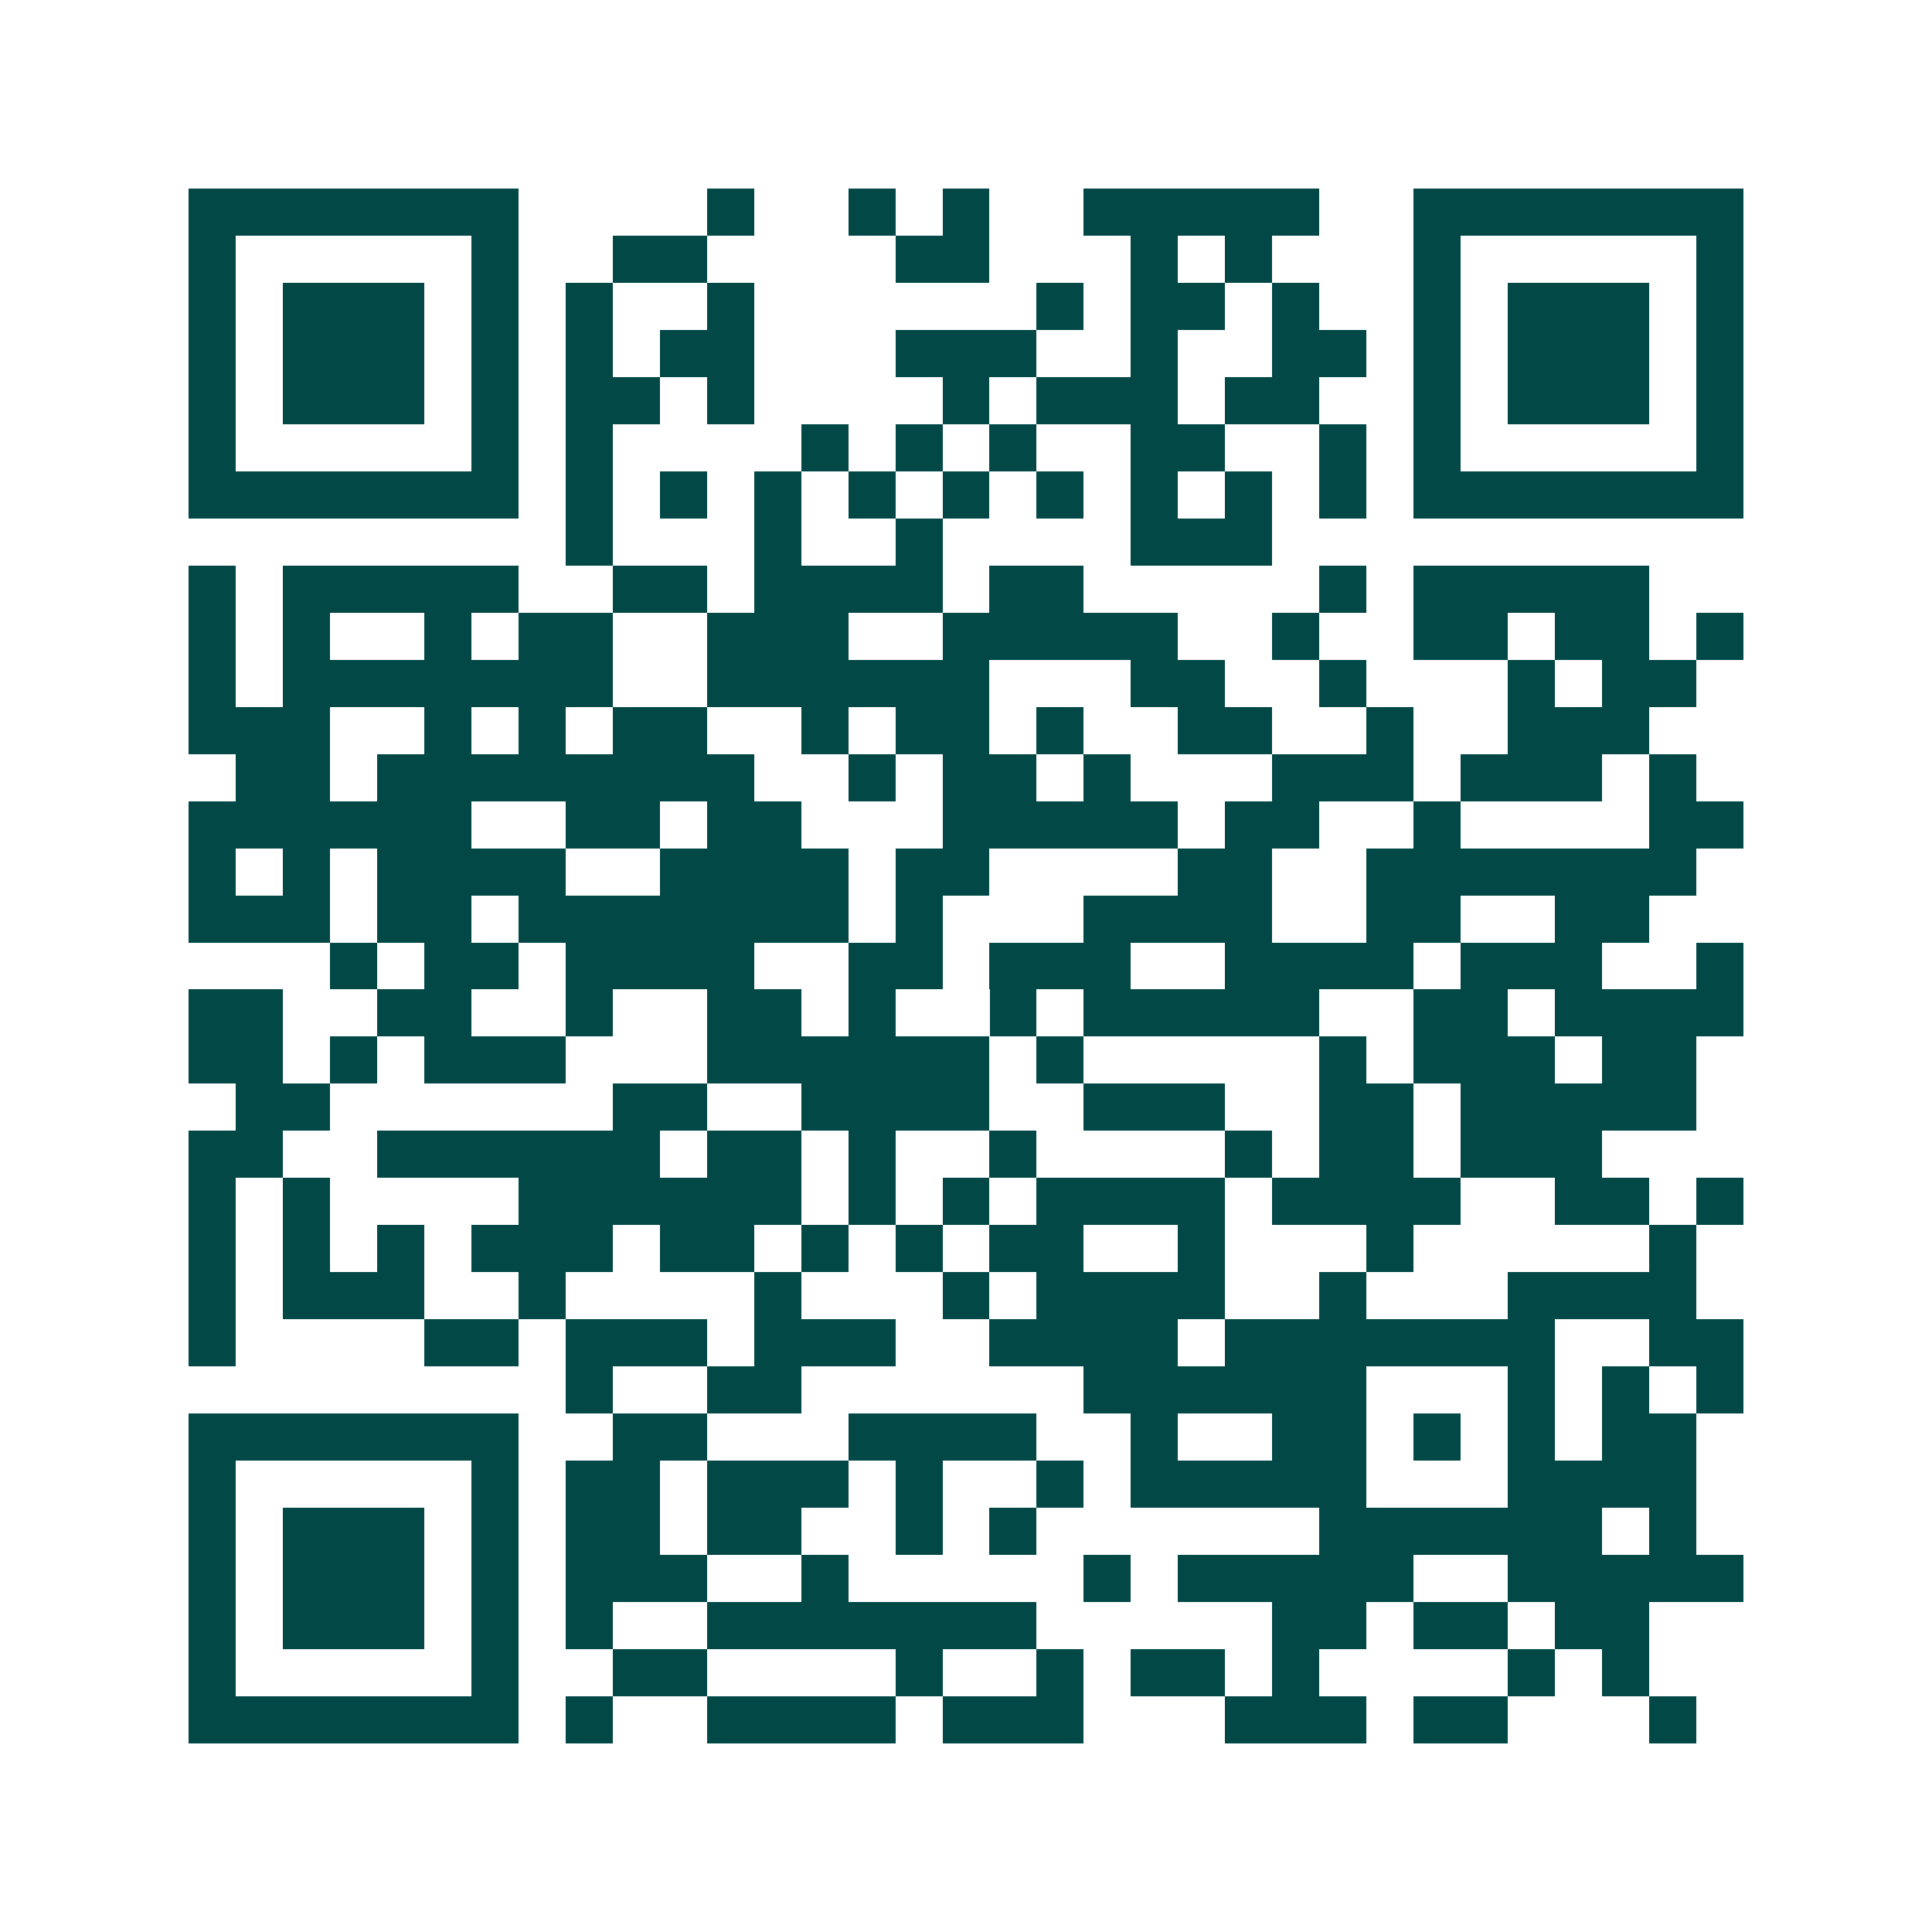 <svg xmlns="http://www.w3.org/2000/svg" width="200" height="200" viewBox="0 0 41 41" shape-rendering="crispEdges"><path fill="#ffffff" d="M0 0h41v41H0z"/><path stroke="#014847" d="M4 4.5h7m4 0h1m2 0h1m1 0h1m2 0h5m2 0h7M4 5.5h1m5 0h1m2 0h2m4 0h2m3 0h1m1 0h1m3 0h1m5 0h1M4 6.5h1m1 0h3m1 0h1m1 0h1m2 0h1m6 0h1m1 0h2m1 0h1m2 0h1m1 0h3m1 0h1M4 7.5h1m1 0h3m1 0h1m1 0h1m1 0h2m3 0h3m2 0h1m2 0h2m1 0h1m1 0h3m1 0h1M4 8.5h1m1 0h3m1 0h1m1 0h2m1 0h1m4 0h1m1 0h3m1 0h2m2 0h1m1 0h3m1 0h1M4 9.5h1m5 0h1m1 0h1m4 0h1m1 0h1m1 0h1m2 0h2m2 0h1m1 0h1m5 0h1M4 10.5h7m1 0h1m1 0h1m1 0h1m1 0h1m1 0h1m1 0h1m1 0h1m1 0h1m1 0h1m1 0h7M12 11.5h1m3 0h1m2 0h1m4 0h3M4 12.5h1m1 0h5m2 0h2m1 0h4m1 0h2m5 0h1m1 0h5M4 13.5h1m1 0h1m2 0h1m1 0h2m2 0h3m2 0h5m2 0h1m2 0h2m1 0h2m1 0h1M4 14.5h1m1 0h7m2 0h6m3 0h2m2 0h1m3 0h1m1 0h2M4 15.5h3m2 0h1m1 0h1m1 0h2m2 0h1m1 0h2m1 0h1m2 0h2m2 0h1m2 0h3M5 16.5h2m1 0h8m2 0h1m1 0h2m1 0h1m3 0h3m1 0h3m1 0h1M4 17.5h6m2 0h2m1 0h2m3 0h5m1 0h2m2 0h1m4 0h2M4 18.5h1m1 0h1m1 0h4m2 0h4m1 0h2m4 0h2m2 0h7M4 19.5h3m1 0h2m1 0h7m1 0h1m3 0h4m2 0h2m2 0h2M7 20.5h1m1 0h2m1 0h4m2 0h2m1 0h3m2 0h4m1 0h3m2 0h1M4 21.5h2m2 0h2m2 0h1m2 0h2m1 0h1m2 0h1m1 0h5m2 0h2m1 0h4M4 22.5h2m1 0h1m1 0h3m3 0h6m1 0h1m5 0h1m1 0h3m1 0h2M5 23.5h2m6 0h2m2 0h4m2 0h3m2 0h2m1 0h5M4 24.5h2m2 0h6m1 0h2m1 0h1m2 0h1m4 0h1m1 0h2m1 0h3M4 25.5h1m1 0h1m4 0h6m1 0h1m1 0h1m1 0h4m1 0h4m2 0h2m1 0h1M4 26.5h1m1 0h1m1 0h1m1 0h3m1 0h2m1 0h1m1 0h1m1 0h2m2 0h1m3 0h1m5 0h1M4 27.5h1m1 0h3m2 0h1m4 0h1m3 0h1m1 0h4m2 0h1m3 0h4M4 28.5h1m4 0h2m1 0h3m1 0h3m2 0h4m1 0h7m2 0h2M12 29.5h1m2 0h2m6 0h6m3 0h1m1 0h1m1 0h1M4 30.5h7m2 0h2m3 0h4m2 0h1m2 0h2m1 0h1m1 0h1m1 0h2M4 31.5h1m5 0h1m1 0h2m1 0h3m1 0h1m2 0h1m1 0h5m3 0h4M4 32.5h1m1 0h3m1 0h1m1 0h2m1 0h2m2 0h1m1 0h1m6 0h6m1 0h1M4 33.5h1m1 0h3m1 0h1m1 0h3m2 0h1m5 0h1m1 0h5m2 0h5M4 34.5h1m1 0h3m1 0h1m1 0h1m2 0h7m5 0h2m1 0h2m1 0h2M4 35.5h1m5 0h1m2 0h2m4 0h1m2 0h1m1 0h2m1 0h1m4 0h1m1 0h1M4 36.5h7m1 0h1m2 0h4m1 0h3m3 0h3m1 0h2m3 0h1"/></svg>
